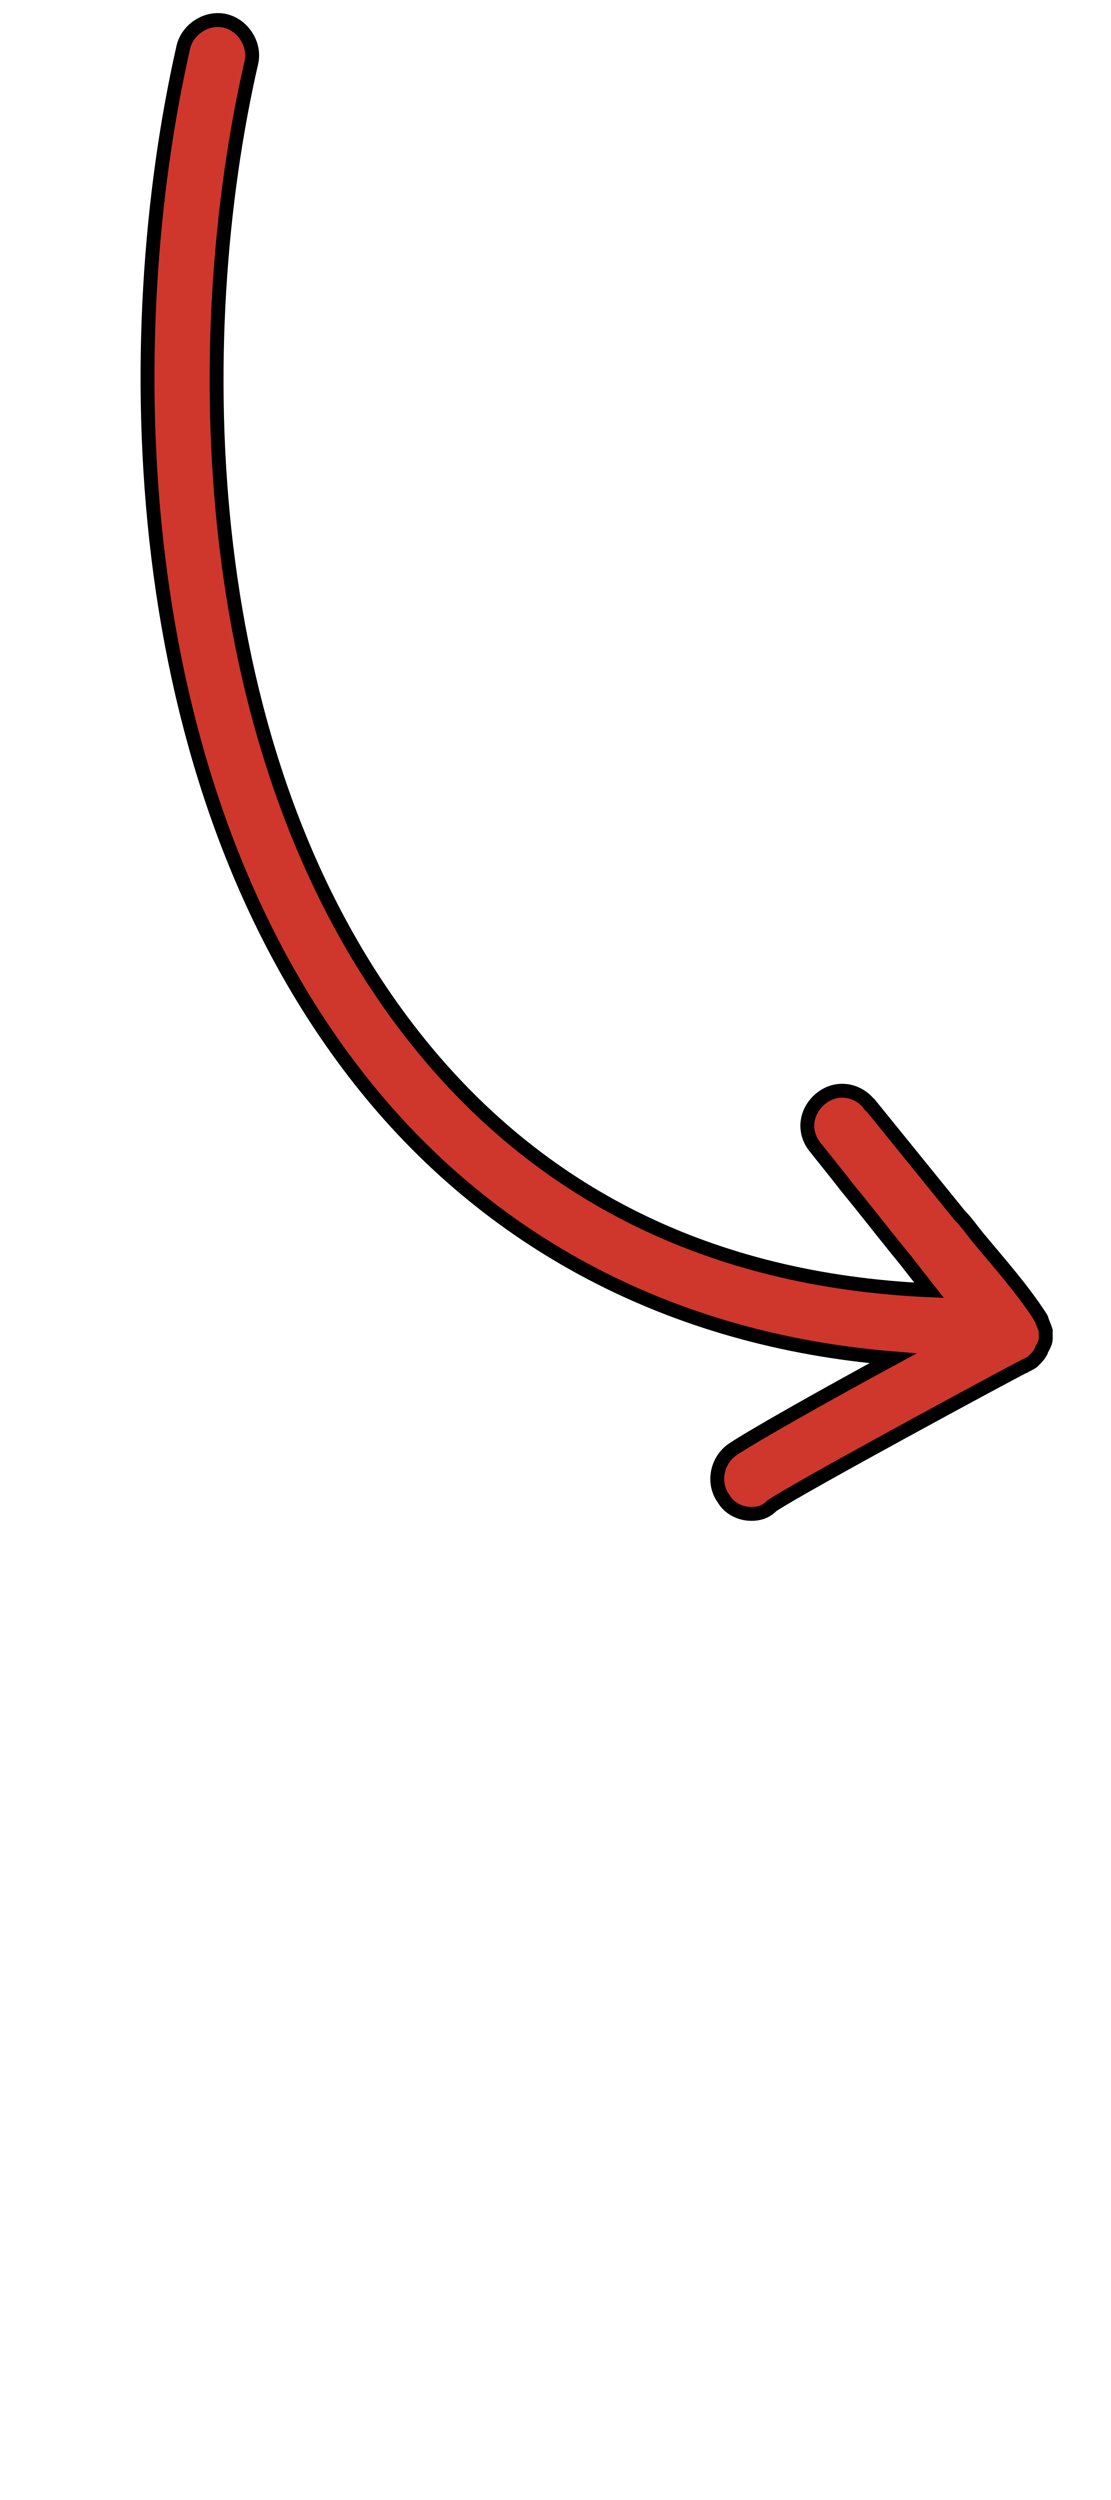 <?xml version="1.0" encoding="UTF-8"?> <svg xmlns="http://www.w3.org/2000/svg" width="80" height="180" fill="#c9c9c9" class="t580__arrow-icon"> <g> <title>Layer 1</title> <path stroke="null" fill="#cf372c" id="svg_1" d="m54.1,109c-0.8,0 -1.6,-0.4 -2,-1.1c-0.8,-1.1 -0.5,-2.7 0.6,-3.5c1.3,-0.9 6.8,-4 11.6,-6.6c-15.9,-1.3 -29.2,-8.3 -38.5,-20.2c-16.9,-21.6 -17.3,-53.5 -12.6,-74.2c0.3,-1.3 1.7,-2.2 3,-1.9c1.3,0.3 2.2,1.7 1.9,3c-4.5,19.6 -4.2,49.8 11.6,70c9,11.5 21.5,17.7 37.2,18.4l-1.8,-2.3c-1.4,-1.7 -2.7,-3.4 -4.1,-5.1c-0.7,-0.9 -1.5,-1.9 -2.3,-2.9c-0.9,-1.1 -0.7,-2.6 0.4,-3.5c1.1,-0.9 2.6,-0.7 3.5,0.4c0,0 0,0.1 0.1,0.1l6.4,7.9c0.5,0.5 0.9,1.1 1.4,1.7c1.5,1.8 3.1,3.6 4.4,5.6c0,0.1 0.1,0.1 0.1,0.2c0.1,0.3 0.2,0.5 0.3,0.8l0,0.6c0,0.2 -0.1,0.4 -0.2,0.6c-0.1,0.1 -0.1,0.3 -0.2,0.4c-0.1,0.2 -0.3,0.4 -0.5,0.6c-0.1,0.1 -0.3,0.2 -0.5,0.3c-0.1,0 -0.1,0.1 -0.2,0.1c-1.2,0.6 -16,8.6 -18.1,10c-0.5,0.5 -1,0.6 -1.5,0.6z"></path> </g> </svg> 